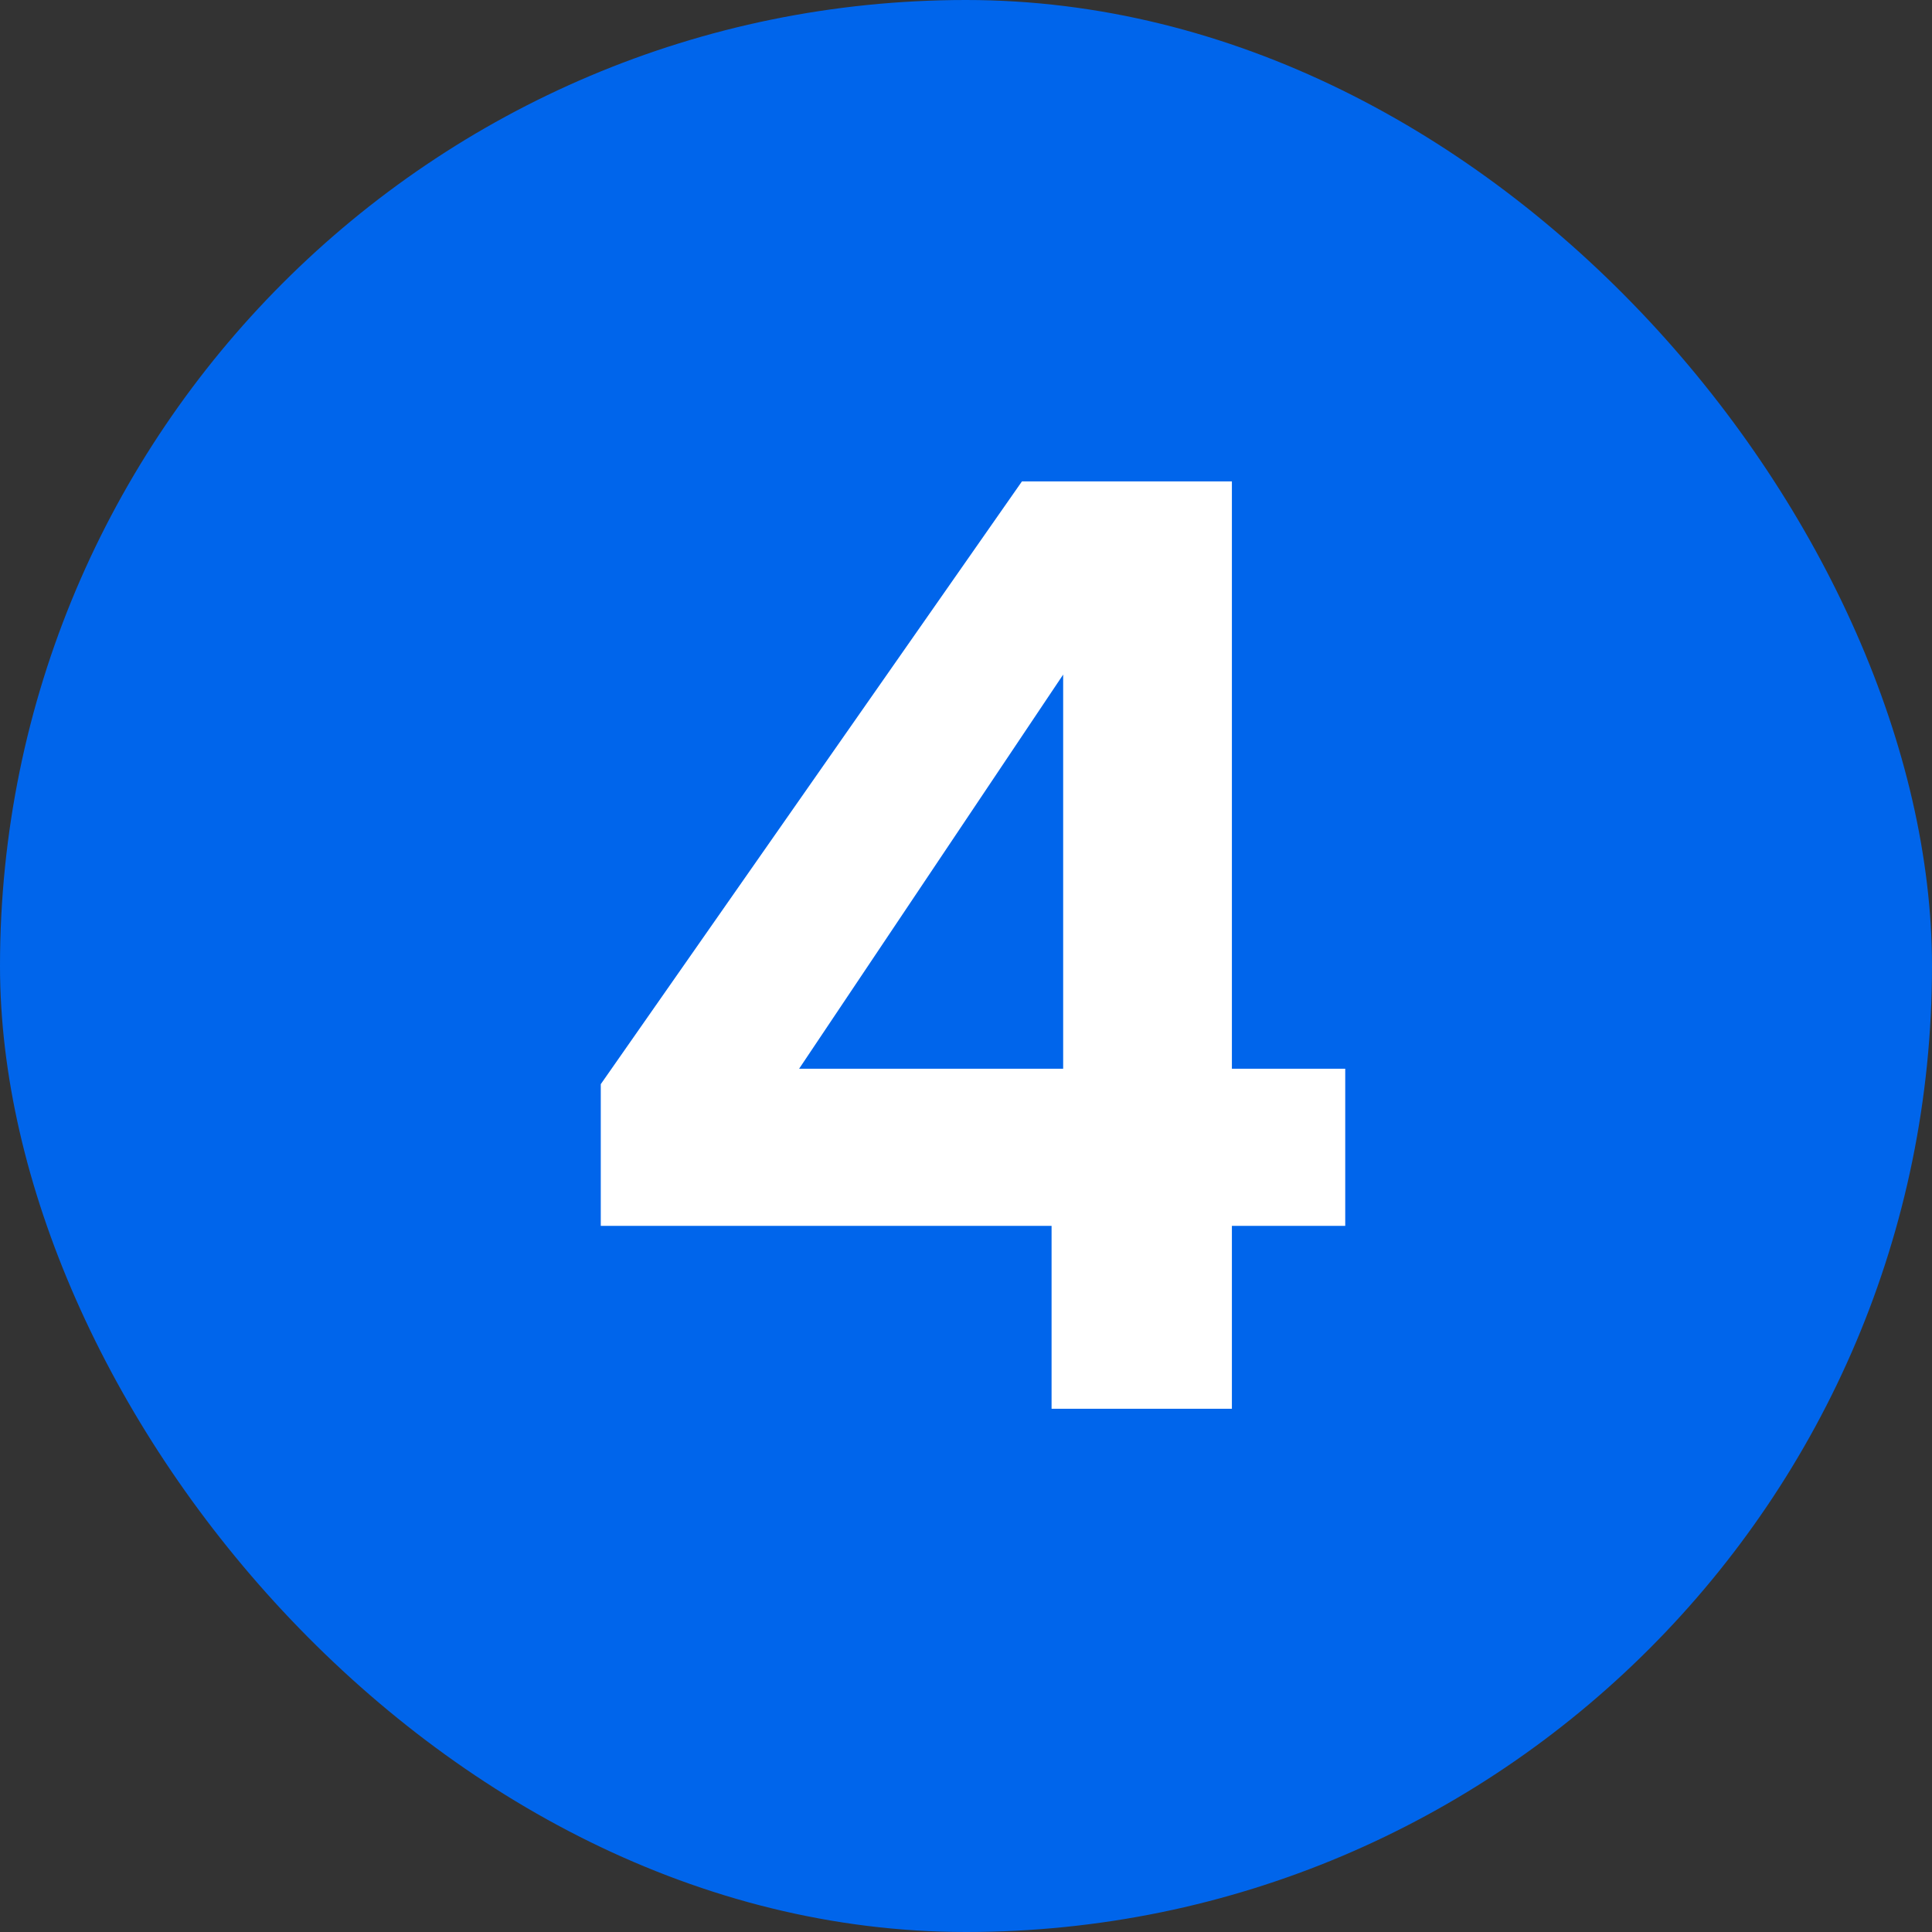 <svg width="24" height="24" viewBox="0 0 24 24" fill="none" xmlns="http://www.w3.org/2000/svg">
<rect x="0" y="0" width="24" height="24" fill="#333333" stroke="none"/>
<rect width="24" height="24" rx="12" fill="#0065EB"/>
<path d="M7.463 15.228V13.468L12.695 5.98H15.303V13.276H16.711V15.228H15.303V17.5H13.063V15.228H7.463ZM13.207 8.38L9.927 13.276H13.207V8.38Z" fill="white"/>
</svg>
